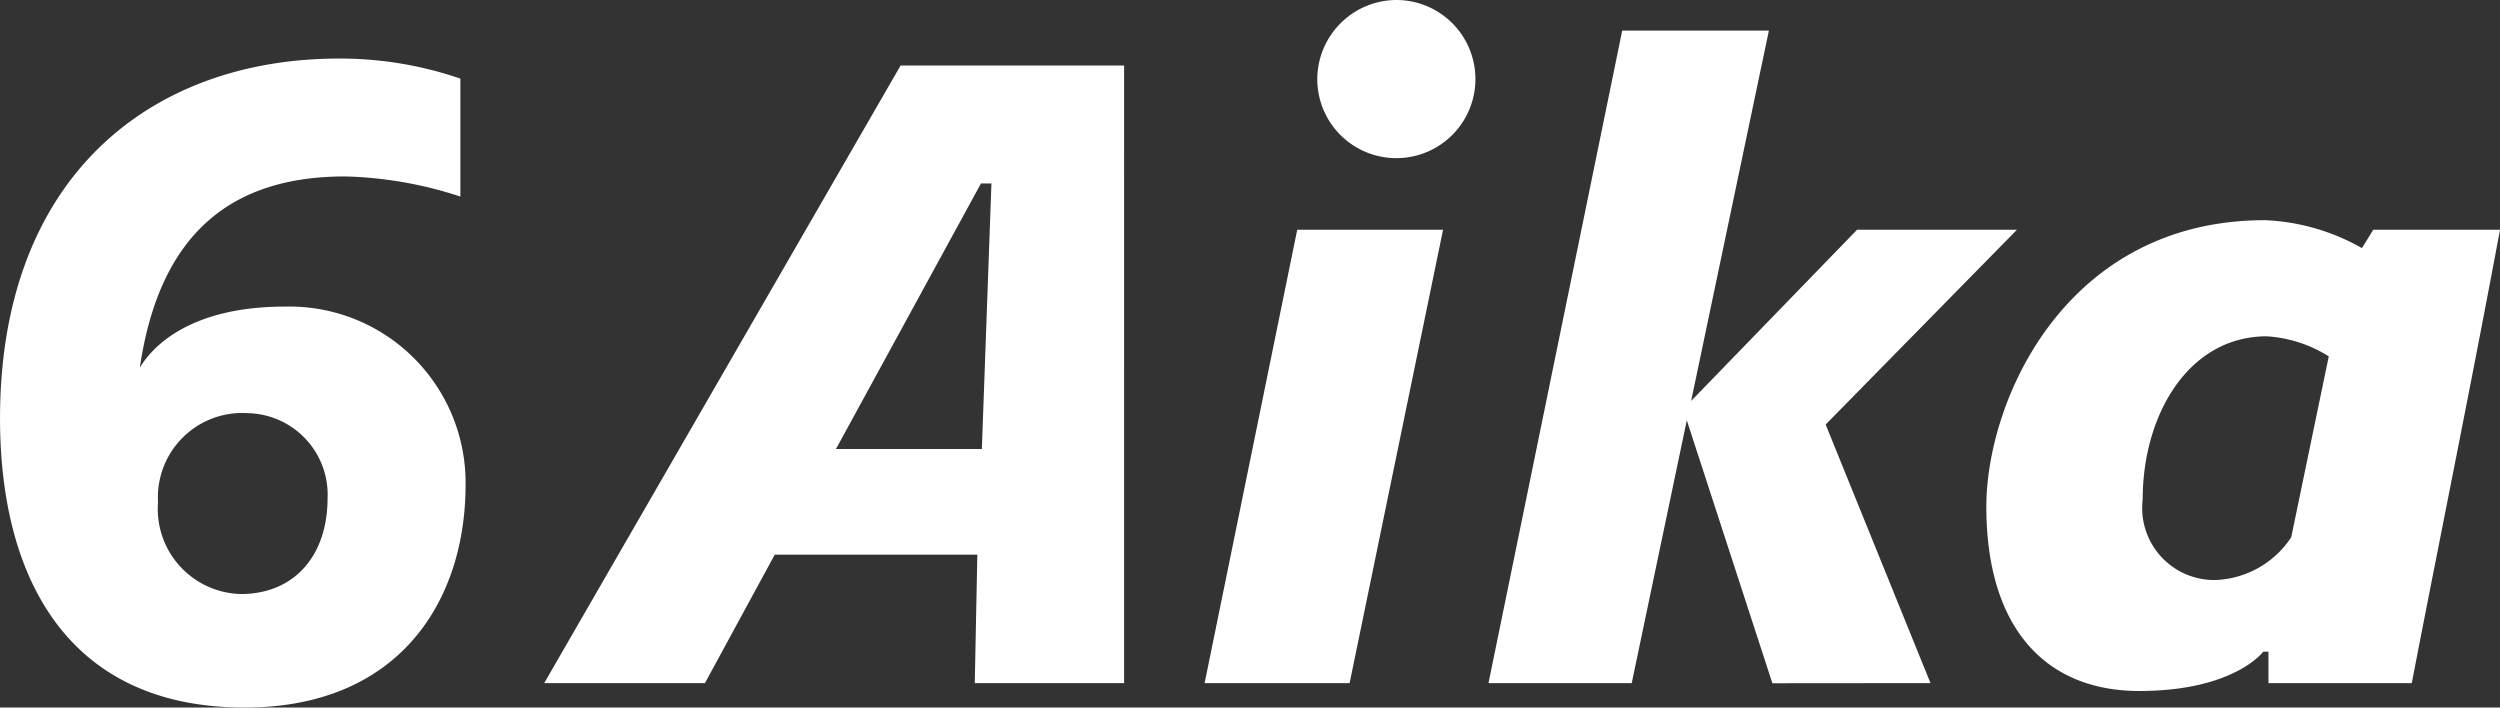 <svg xmlns="http://www.w3.org/2000/svg" width="89.539" height="25.341" viewBox="0 0 89.539 25.341"><rect x="0" y="0" width="89.539" height="25.341" fill="#333333" stroke="none"/><defs><style>.a{fill:#fff}</style></defs><path class="a" d="M35.166 16.081h-5.225l5.193-9.511h.375l-.343 9.511m-26.28-1.283a2.921 2.921 0 0 1 2.847 3.035c0 2.1-1.22 3.442-3.1 3.442a3.047 3.047 0 0 1-2.973-3.286 3.022 3.022 0 0 1 3.226-3.191zm73.176 4.443a3.4 3.4 0 0 1-2.721 1.533 2.58 2.58 0 0 1-2.6-2.879c0-3.065 1.659-5.85 4.443-5.85a4.706 4.706 0 0 1 2.222.719zM47.18 2.91A2.832 2.832 0 1 0 49.996 0a2.845 2.845 0 0 0-2.816 2.91zm1.157 21.556l3.347-16.238h-5.223l-3.317 16.238zm20.805 0l-3.755-9.261 6.852-6.977h-5.726l-5.944 6.132 2.785-13.265h-5.253l-4.79 23.371h5.13l1.973-9.412 3.065 9.417zm17.237 0c1.065-5.507 2.128-10.7 3.16-16.238h-4.538l-.407.658a7.647 7.647 0 0 0-3.474-1c-7.133 0-9.978 6.445-9.978 10.262 0 4.349 2.126 6.6 5.474 6.6 3.409 0 4.443-1.408 4.443-1.408h.187v1.127zm-77.619.875c5.569 0 7.915-3.848 7.915-7.977a6.312 6.312 0 0 0-6.474-6.383c-3.285 0-4.694 1.345-5.193 2.19.719-4.911 3.378-6.852 7.351-6.852a14.3 14.3 0 0 1 4.13.721V2.816a13.264 13.264 0 0 0-4.348-.719C5.446 2.097.001 6.289.001 14.986c0 5.694 2.408 10.355 8.759 10.355zm10.731-.875h5.757l2.5-4.6h7.256l-.092 4.6h5.349V2.346h-8.005z"/></svg>